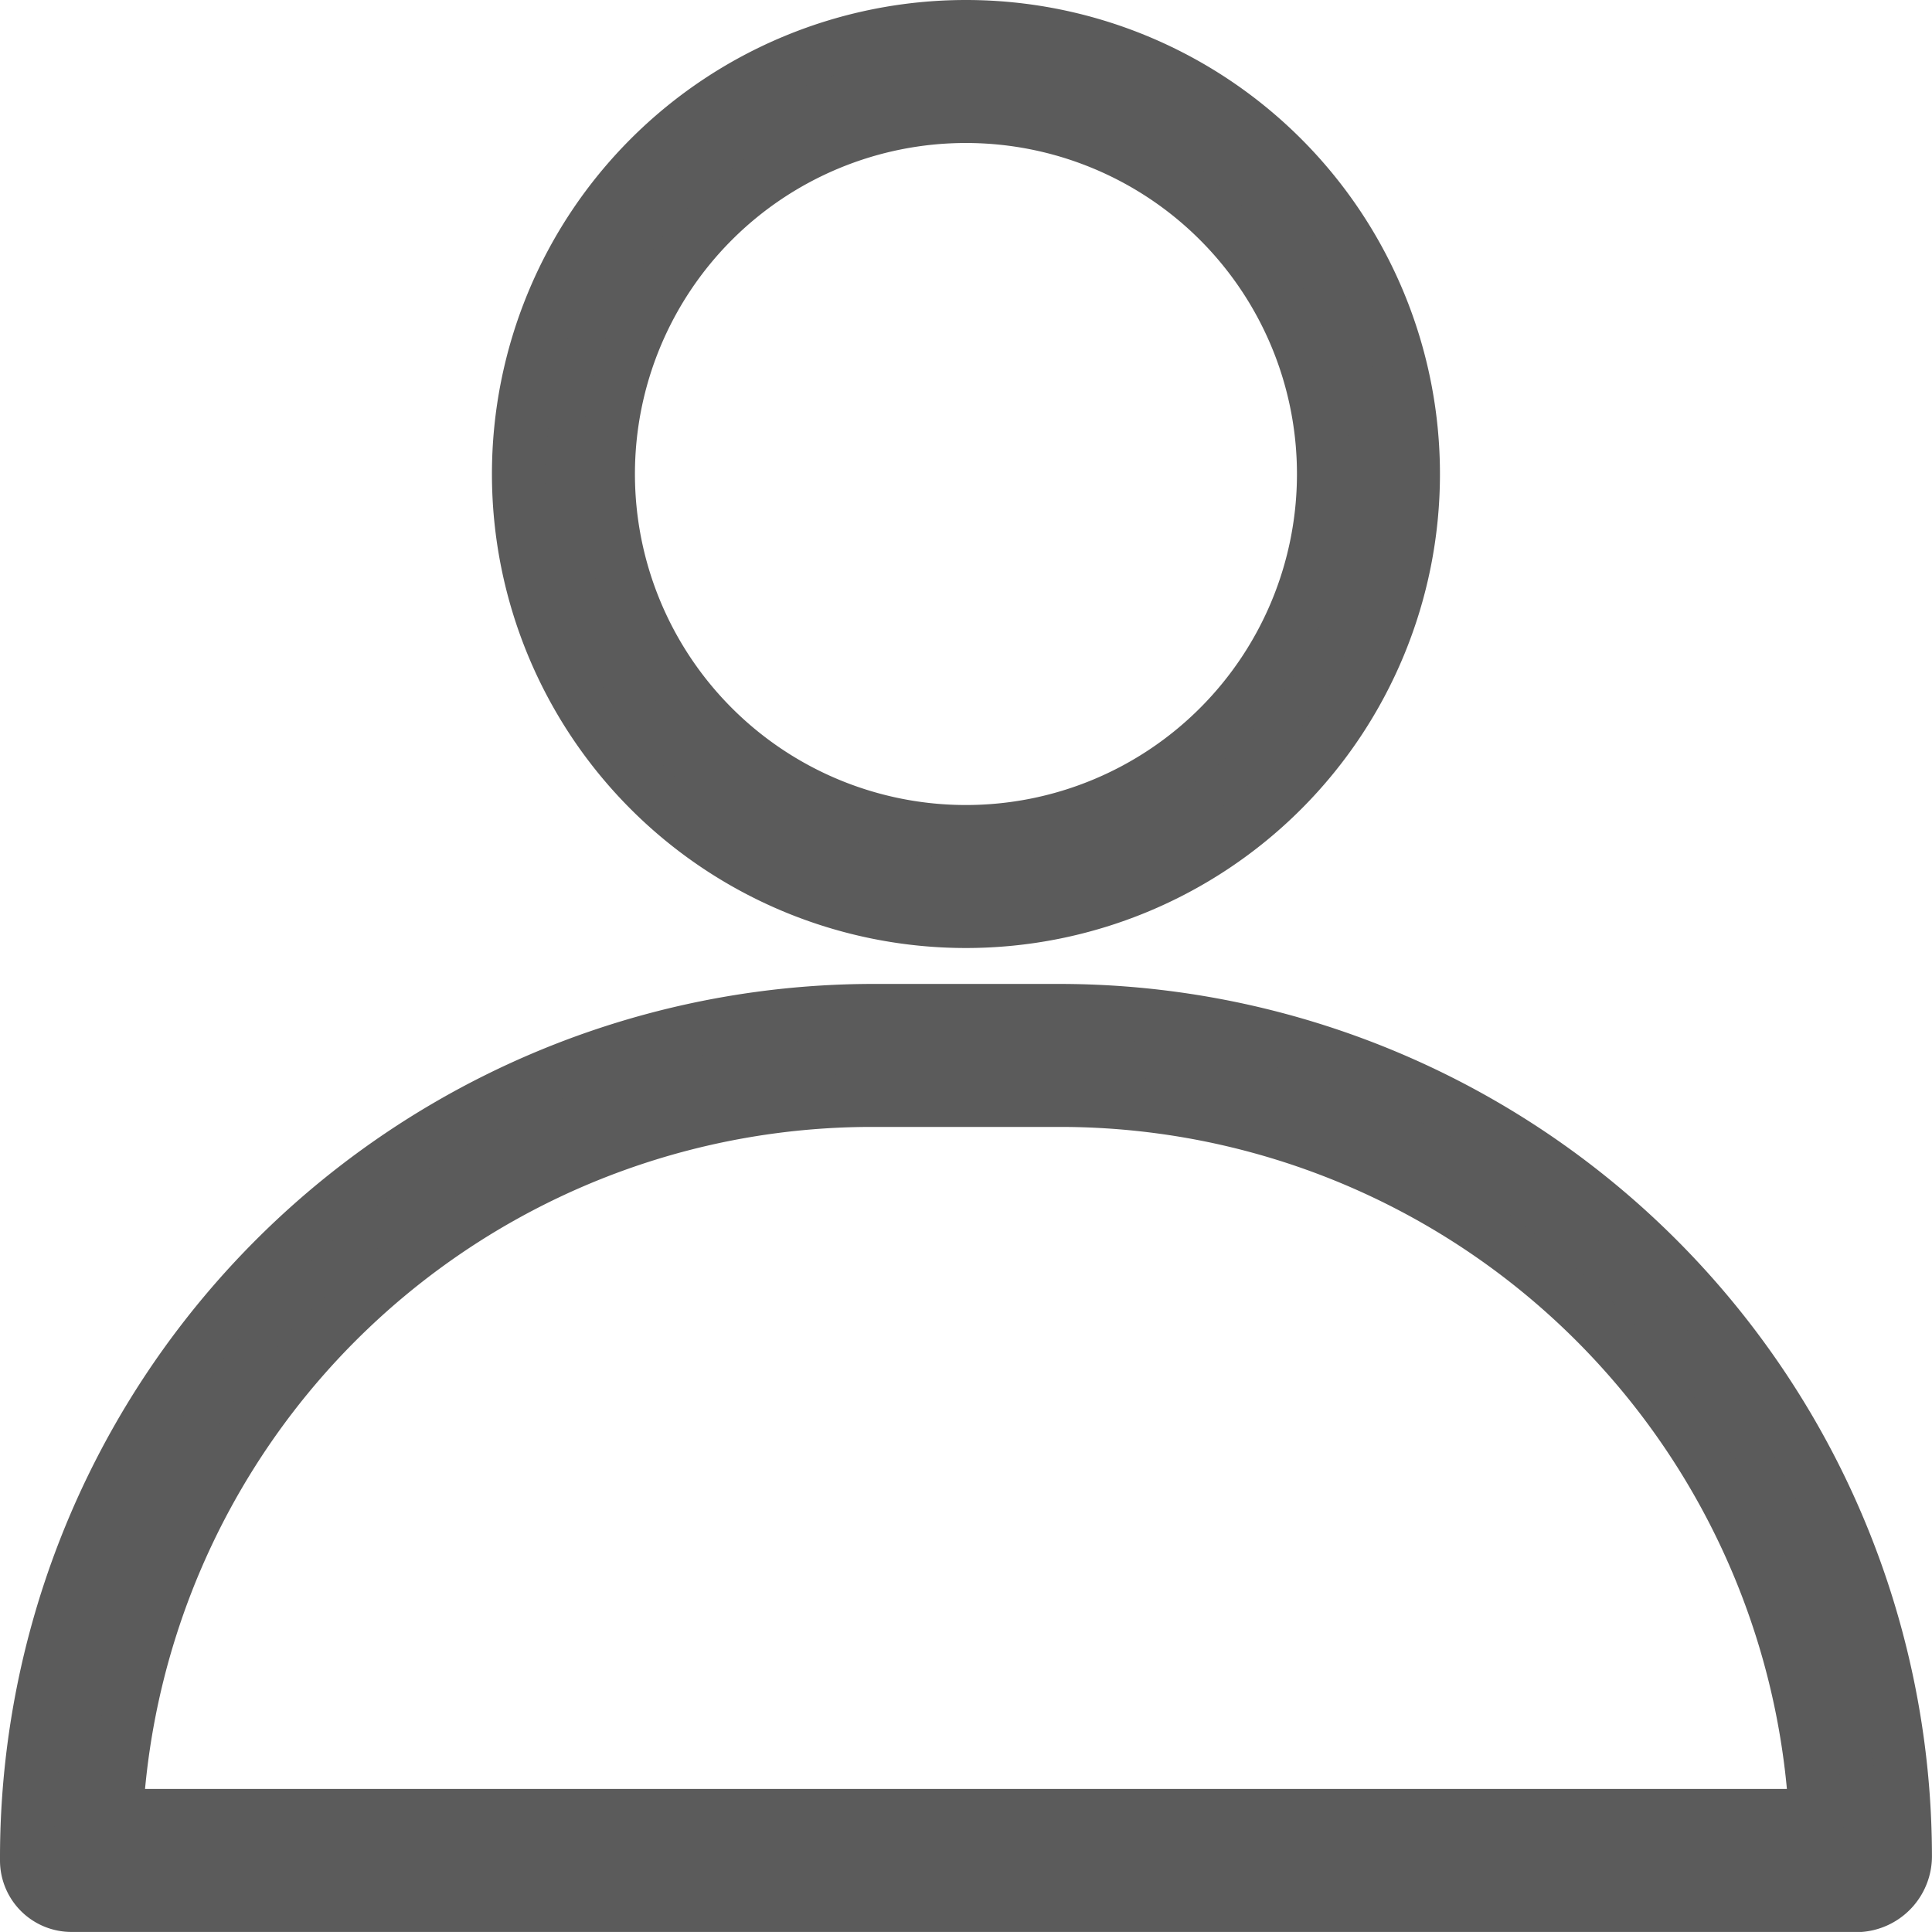 <svg xmlns="http://www.w3.org/2000/svg" width="36.088" height="36.087" viewBox="0 0 36.088 36.087">
  <g id="Layer_14" data-name="Layer 14" transform="translate(-1.5 -1.5)">
    <path id="Path_84" data-name="Path 84" d="M15.854,18.708A8.354,8.354,0,1,0,7.5,10.354a8.354,8.354,0,0,0,8.354,8.354Zm0-15.037a6.683,6.683,0,1,1-6.683,6.683,6.683,6.683,0,0,1,6.683-6.683Z" transform="translate(3.689 0)" fill="#5b5b5b" stroke="#5b5b5b" stroke-width="1"/>
    <path id="Path_85" data-name="Path 85" d="M21.315,13H17.772A15.823,15.823,0,0,0,2,28.873a.835.835,0,0,0,.835.835H36.252a.919.919,0,0,0,.835-.936A15.806,15.806,0,0,0,21.315,13ZM3.671,28.037A14.135,14.135,0,0,1,17.756,14.671H21.3A14.135,14.135,0,0,1,35.416,28.037Z" transform="translate(0 7.379)" fill="#5b5b5b" stroke="#5b5b5b" stroke-width="1"/>
  </g>
</svg>

